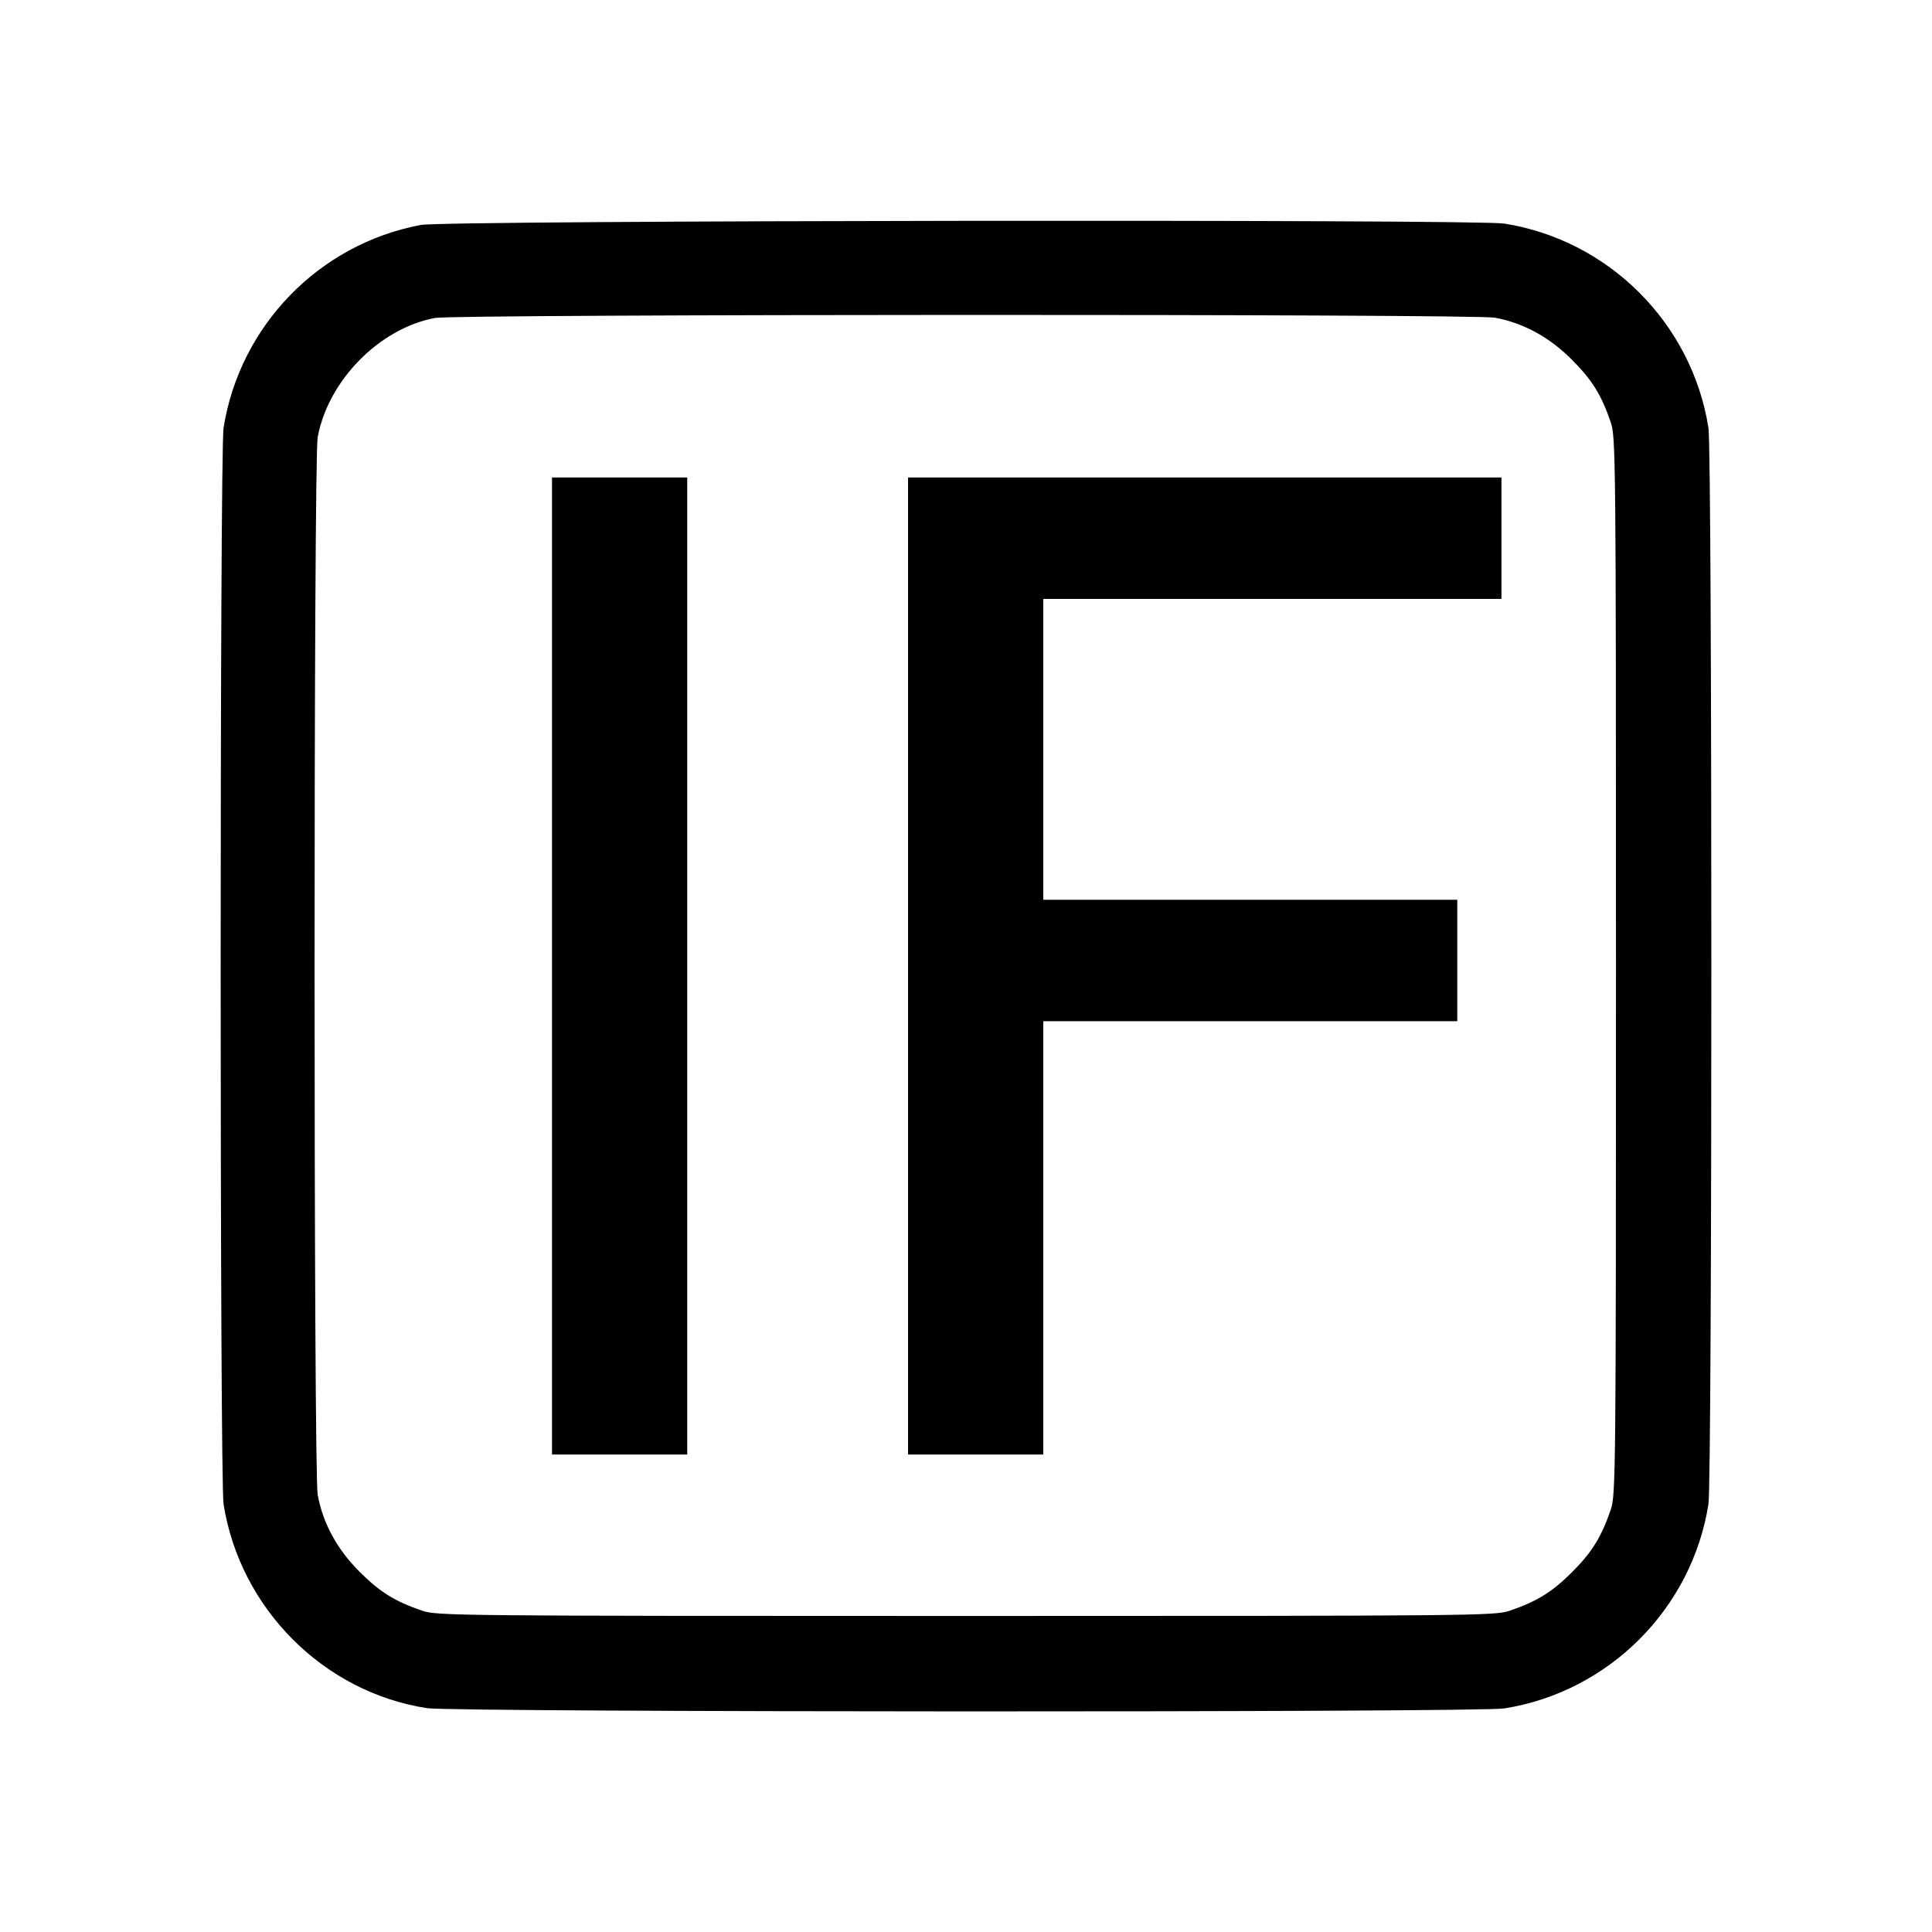 <?xml version="1.0" standalone="no"?>
<!DOCTYPE svg PUBLIC "-//W3C//DTD SVG 20010904//EN"
 "http://www.w3.org/TR/2001/REC-SVG-20010904/DTD/svg10.dtd">
<svg version="1.0" xmlns="http://www.w3.org/2000/svg"
 width="700pt" height="700pt" viewBox="0 0 700 700"
 preserveAspectRatio="xMidYMid meet">
<g transform="translate(0,700) scale(0.1,-0.1)"
fill="#000000" stroke="none">
<path d="M1525 6185 c-369 -69 -656 -365 -715 -735 -14 -90 -14 -3810 0 -3900
60 -378 362 -681 737 -739 96 -15 3808 -16 3903 -1 379 60 680 361 740 740 14
90 14 3810 0 3900 -60 379 -361 680 -740 740 -105 16 -3835 12 -3925 -5z
m3891 -336 c103 -19 197 -70 278 -151 74 -74 108 -128 142 -228 18 -53 19
-119 19 -1970 0 -1851 -1 -1917 -19 -1970 -34 -99 -68 -154 -140 -226 -72 -72
-127 -106 -226 -140 -53 -18 -119 -19 -1970 -19 -1851 0 -1917 1 -1970 19
-100 34 -154 68 -228 142 -81 81 -132 175 -151 278 -15 84 -15 3748 0 3832 38
205 223 394 425 432 73 14 3764 15 3840 1z"/>
<path d="M2000 3500 l0 -1770 245 0 245 0 0 1770 0 1770 -245 0 -245 0 0
-1770z"/>
<path d="M3290 3500 l0 -1770 245 0 245 0 0 785 0 785 750 0 750 0 0 220 0
220 -750 0 -750 0 0 545 0 545 830 0 830 0 0 220 0 220 -1075 0 -1075 0 0
-1770z"/>
</g>
</svg>

